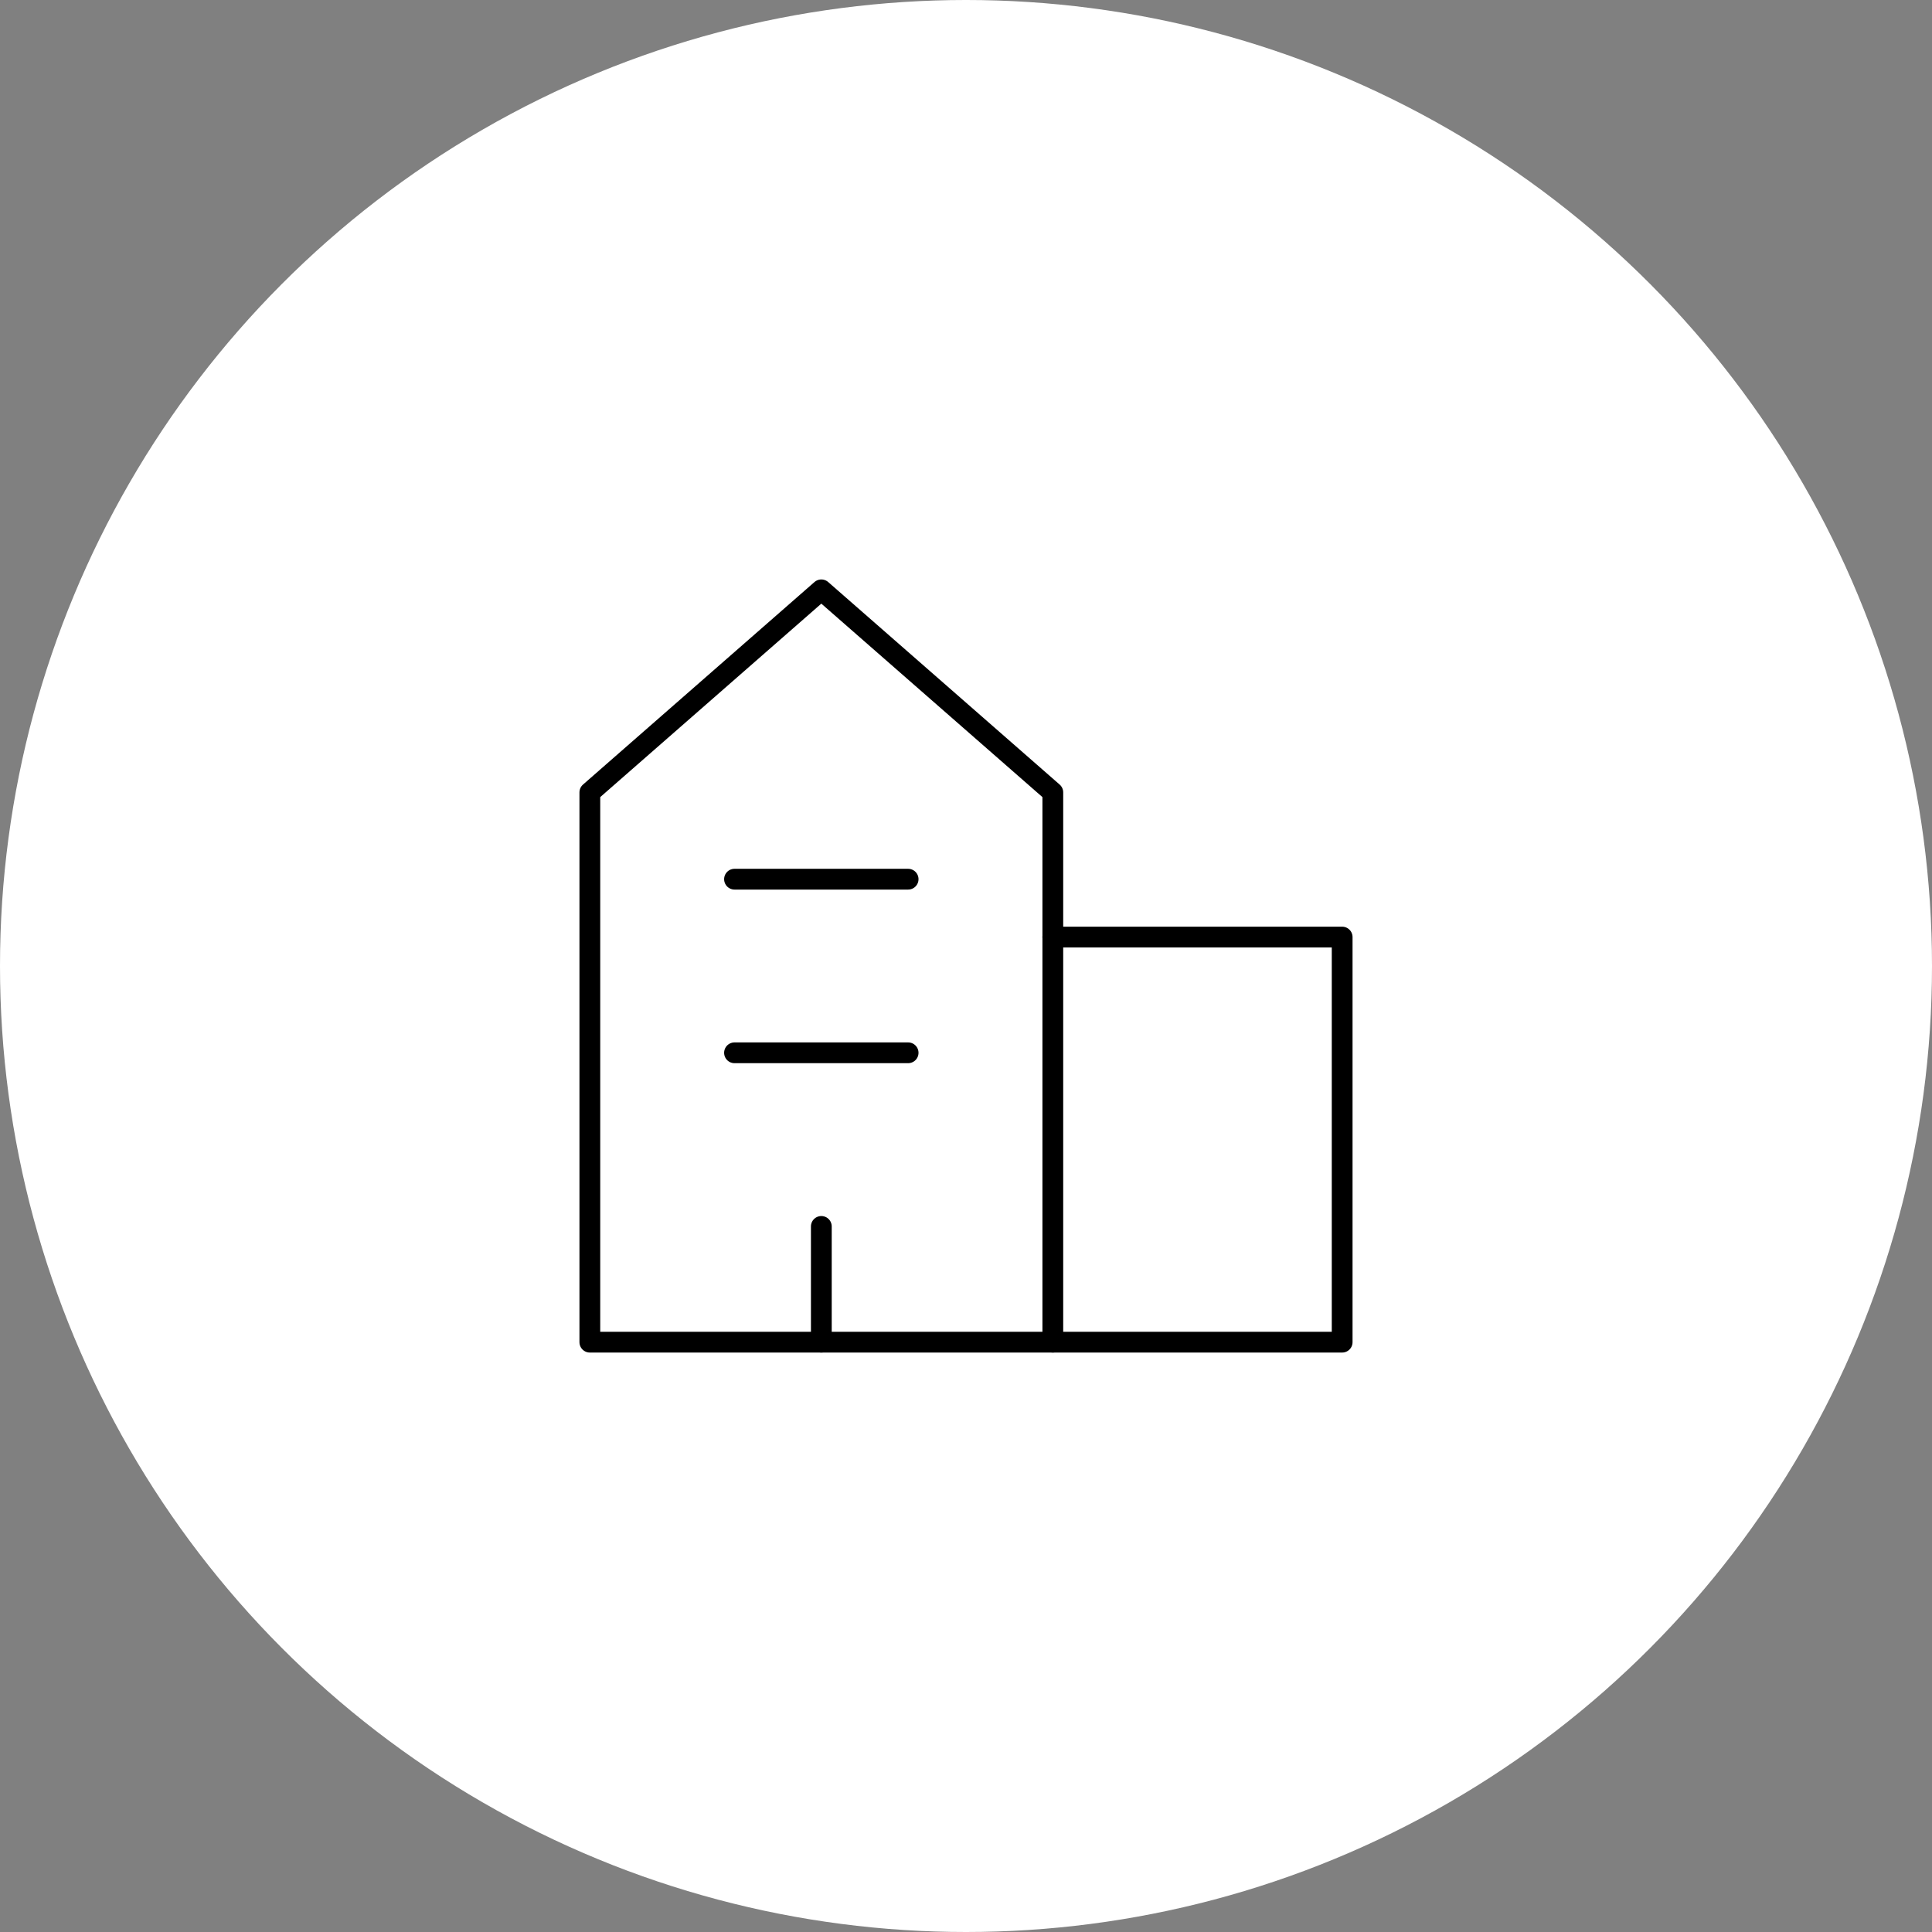 <svg width="93" height="93" viewBox="0 0 93 93" fill="none" xmlns="http://www.w3.org/2000/svg">
<rect x="0" y="0" width="93" height="93" fill="#808080" stroke="none"/>
<circle cx="46.5" cy="46.5" r="46.5" fill="white"/>
<g clip-path="url(#clip0_22_48)">
<path d="M50.679 64.607H28.393V38.143L39.536 28.393L50.679 38.143V64.607Z" stroke="black" stroke-linecap="round" stroke-linejoin="round"/>
<path d="M50.679 64.607H64.607V45.107H50.679" stroke="black" stroke-linecap="round" stroke-linejoin="round"/>
<path d="M39.536 64.607V59.036" stroke="black" stroke-linecap="round" stroke-linejoin="round"/>
<path d="M35.357 50.678H43.714" stroke="black" stroke-linecap="round" stroke-linejoin="round"/>
<path d="M35.357 42.321H43.714" stroke="black" stroke-linecap="round" stroke-linejoin="round"/>
</g>
<defs>
<clipPath id="clip0_22_48">
<rect width="39" height="39" fill="white" transform="translate(27 27)"/>
</clipPath>
</defs>
</svg>
